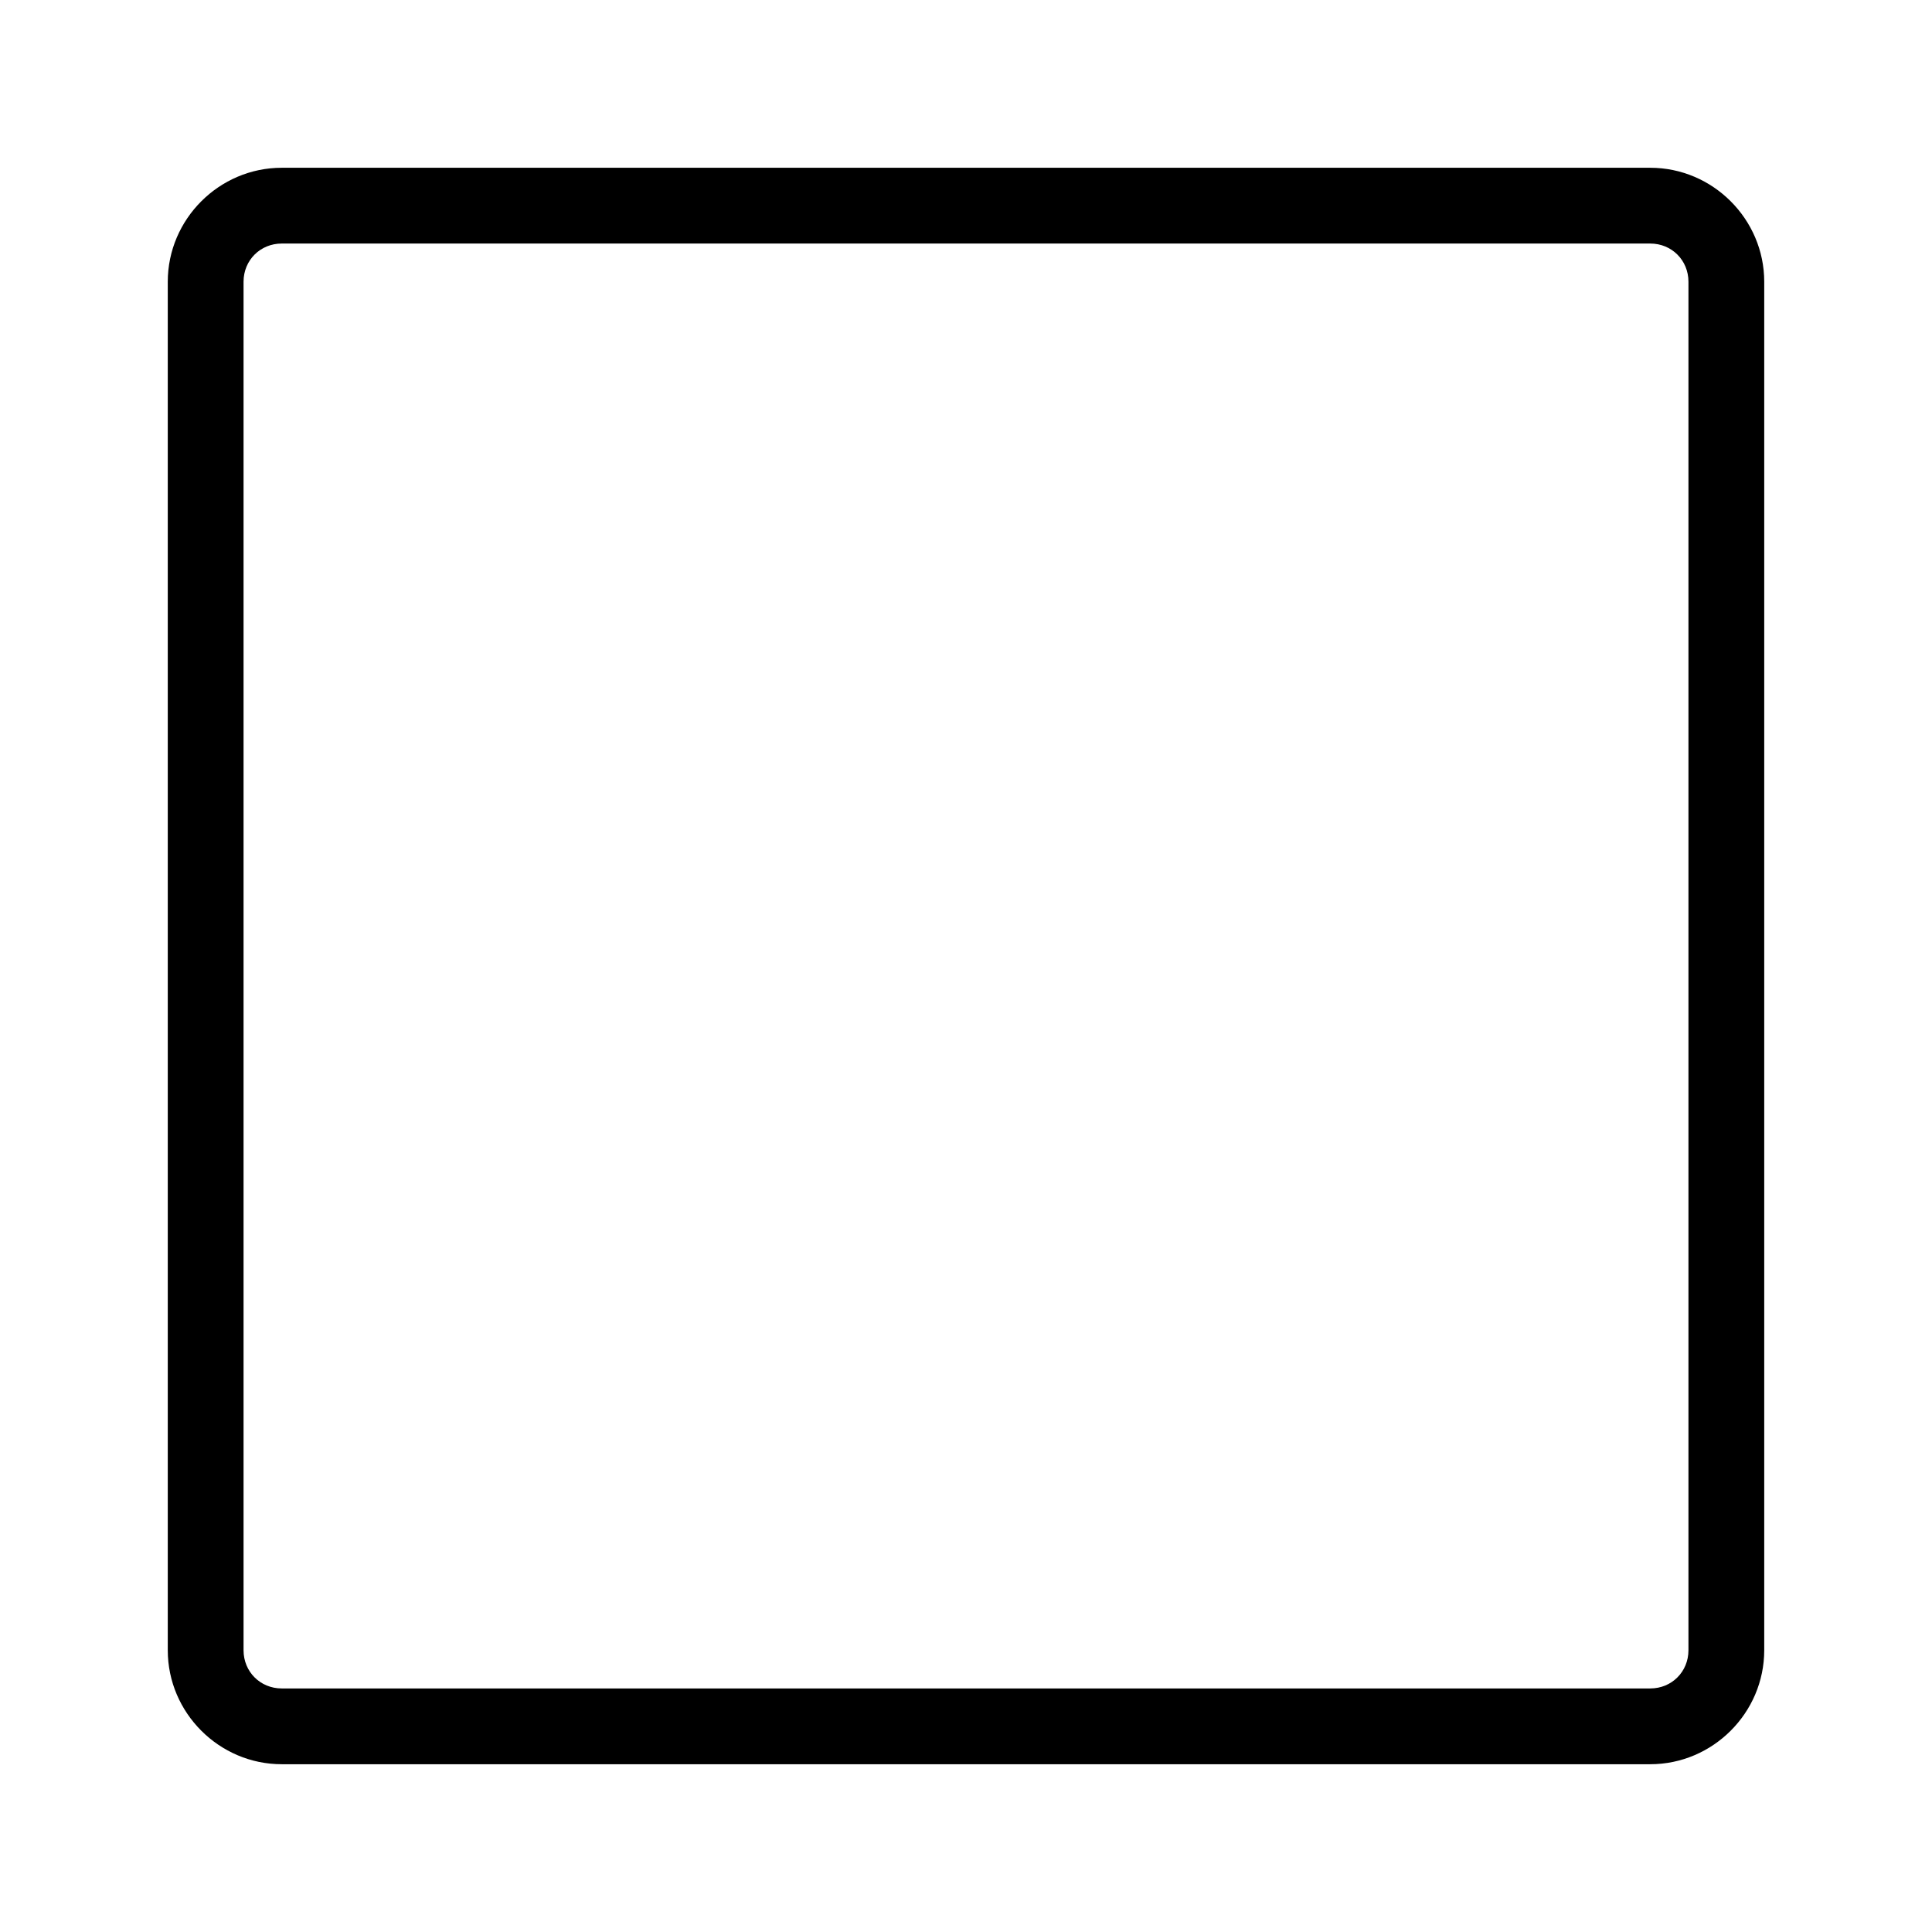 <?xml version="1.0" encoding="UTF-8"?>
<!-- Uploaded to: SVG Repo, www.svgrepo.com, Generator: SVG Repo Mixer Tools -->
<svg fill="#000000" width="800px" height="800px" version="1.1" viewBox="144 144 512 512" xmlns="http://www.w3.org/2000/svg">
 <path d="m218.66 188.46c-16.574 0-30.199 13.625-30.199 30.199v362.68c0 16.574 13.625 30.199 30.199 30.199h362.68c16.574 0 30.199-13.625 30.199-30.199v-362.68c0-16.574-13.625-30.199-30.199-30.199zm0 20.082h362.68c5.684 0 10.117 4.434 10.117 10.117v362.68c0 5.684-4.43 10.117-10.117 10.117h-362.68c-5.684 0-10.117-4.434-10.117-10.117v-362.68c0-5.684 4.43-10.117 10.117-10.117z"/>
</svg>